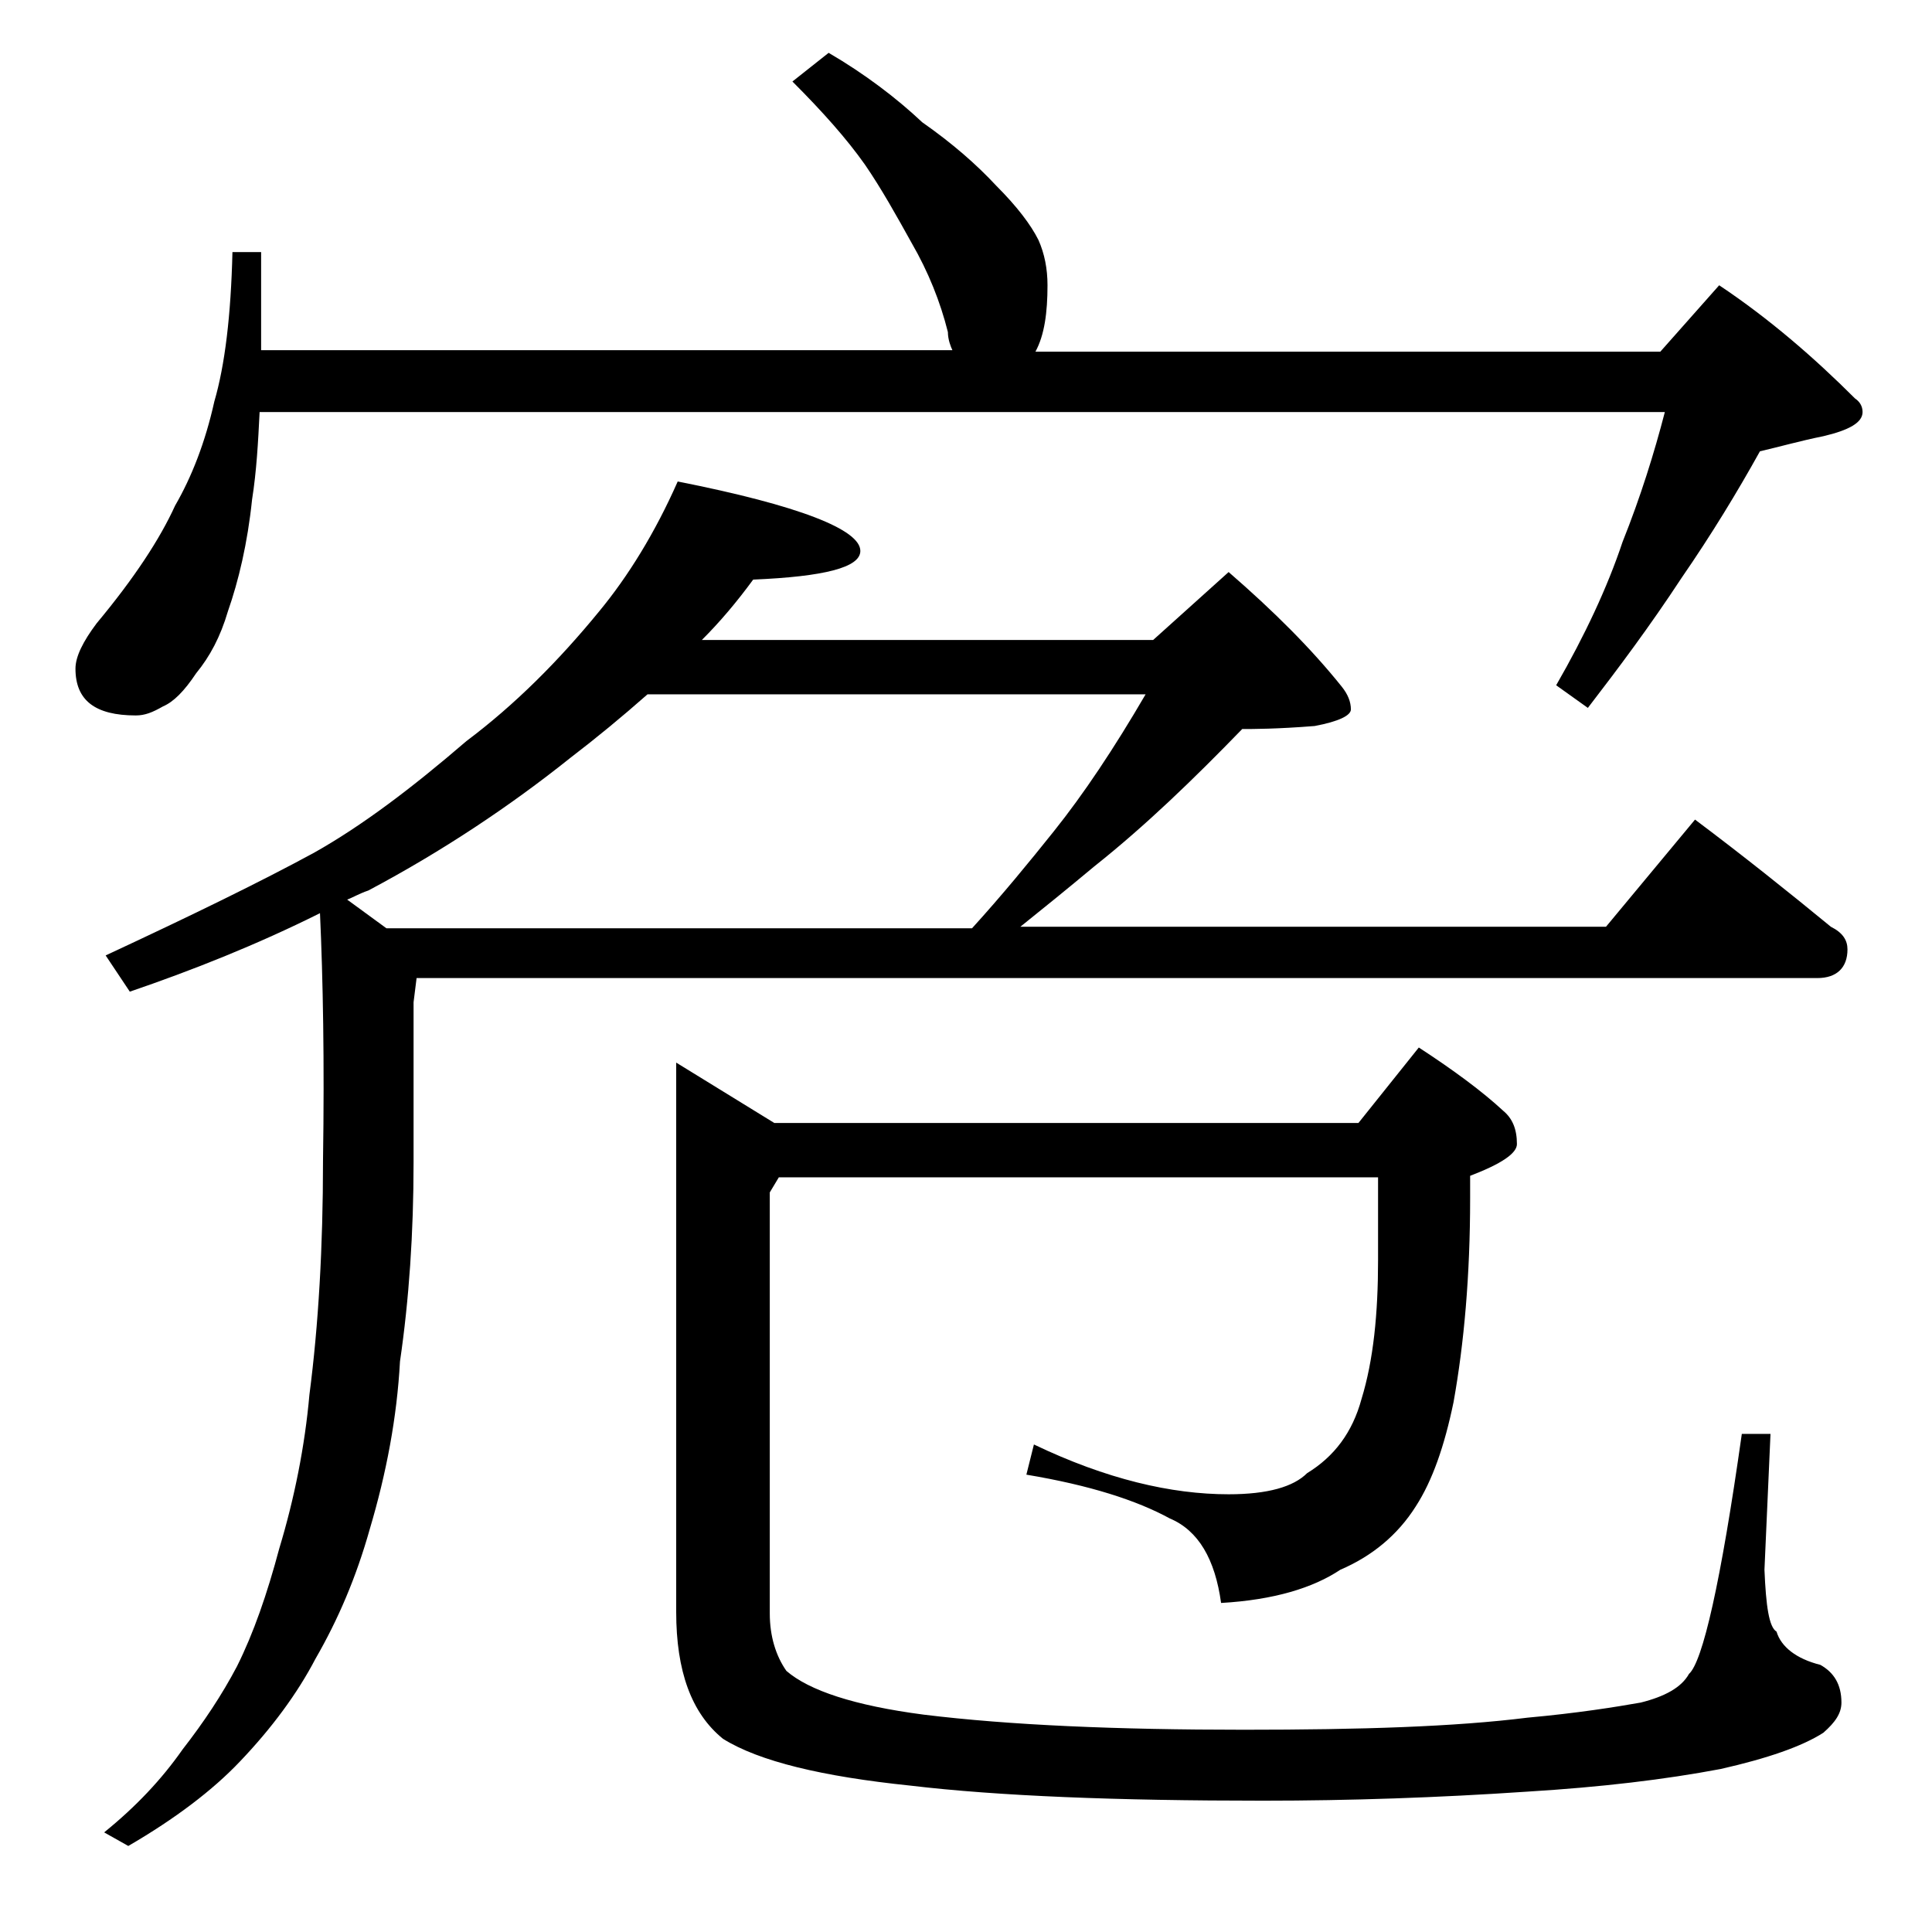 <?xml version="1.0" encoding="utf-8"?>
<!-- Generator: Adobe Illustrator 18.0.0, SVG Export Plug-In . SVG Version: 6.00 Build 0)  -->
<!DOCTYPE svg PUBLIC "-//W3C//DTD SVG 1.1//EN" "http://www.w3.org/Graphics/SVG/1.1/DTD/svg11.dtd">
<svg version="1.1" id="Layer_1" xmlns="http://www.w3.org/2000/svg" xmlns:xlink="http://www.w3.org/1999/xlink" x="0px" y="0px"
	 viewBox="0 0 128 128" enable-background="new 0 0 128 128" xml:space="preserve">
<path d="M54.9,3.5c2.4,1.4,4.5,3,6.2,4.6c2,1.4,3.6,2.8,4.9,4.2c1.4,1.4,2.3,2.6,2.8,3.6c0.4,0.9,0.6,1.9,0.6,3
	c0,1.8-0.2,3.3-0.8,4.4H110l3.9-4.4c3.3,2.2,6.3,4.8,9,7.5c0.3,0.2,0.5,0.5,0.5,0.9c0,0.7-0.9,1.2-2.6,1.6c-1.5,0.3-2.9,0.7-4.2,1
	c-1.5,2.7-3.2,5.5-5.2,8.4c-2.1,3.2-4.2,6-6.2,8.6l-2.1-1.5c1.9-3.3,3.4-6.5,4.4-9.5c1.2-3,2.1-5.9,2.8-8.6H17.2
	c-0.1,2-0.2,3.9-0.5,5.8c-0.3,2.9-0.9,5.4-1.6,7.4c-0.5,1.7-1.2,3-2.1,4.1c-0.8,1.2-1.5,1.9-2.2,2.2c-0.7,0.4-1.2,0.6-1.8,0.6
	c-2.7,0-4-1-4-3.1c0-0.8,0.5-1.8,1.4-3c2.5-3,4.2-5.6,5.2-7.8c1.1-1.9,2-4.2,2.6-6.9c0.7-2.4,1.1-5.7,1.2-9.9h1.9v6.5h45.8
	C63,23,62.8,22.5,62.8,22c-0.5-2-1.3-4-2.4-5.9c-1-1.8-2-3.6-3.1-5.2c-1.2-1.7-2.8-3.5-4.8-5.5L54.9,3.5z M44.9,31.9
	C53,33.5,57,35.1,57,36.5c0,1.1-2.4,1.7-7.1,1.9c-1.1,1.5-2.2,2.8-3.4,4h29.9l5-4.5c3,2.6,5.5,5.1,7.5,7.6c0.4,0.5,0.6,1,0.6,1.5
	c0,0.4-0.8,0.8-2.4,1.1c-2.5,0.2-4.1,0.2-4.8,0.2c-3.2,3.3-6.4,6.4-9.8,9.1c-1.8,1.5-3.4,2.8-4.9,4h38.8l5.9-7.1
	c3.2,2.4,6.2,4.8,9,7.1c0.8,0.4,1.1,0.9,1.1,1.5c0,1.2-0.7,1.9-2,1.9H27.6l-0.2,1.6V77c0,4.7-0.3,9.1-0.9,13.2
	c-0.2,3.7-0.9,7.4-2,11.1c-0.9,3.2-2.1,6-3.6,8.6c-1.2,2.3-2.9,4.6-5,6.8c-1.8,1.9-4.3,3.8-7.4,5.6l-1.6-0.9
	c2.1-1.7,3.8-3.5,5.2-5.5c1.4-1.8,2.6-3.6,3.6-5.5c1.1-2.2,2-4.8,2.8-7.8c1-3.3,1.7-6.8,2-10.2c0.6-4.6,0.9-9.8,0.9-15.5
	c0.1-6.6,0-12-0.2-16.4c-4.2,2.1-8.5,3.8-12.6,5.2l-1.6-2.4c5.8-2.7,10.3-4.9,13.8-6.8c3.2-1.8,6.5-4.3,10.1-7.4
	c3.2-2.4,6.1-5.3,8.8-8.6C41.6,38.2,43.4,35.3,44.9,31.9z M23,59.6l2.6,1.9h38.8c2-2.2,3.8-4.4,5.4-6.4c2-2.5,4-5.5,6.1-9.1h-33
	c-1.7,1.5-3.4,2.9-5.1,4.2c-4,3.2-8.5,6.2-13.4,8.8C23.8,59.2,23.3,59.5,23,59.6z M51.6,78L51,79v27.9c0,1.5,0.4,2.8,1.1,3.8
	c1.5,1.3,4.5,2.3,9.1,2.9c5.7,0.7,12.8,1,21.2,1c7.8,0,14-0.2,18.8-0.8c3.3-0.3,5.8-0.7,7.5-1c1.6-0.4,2.7-1,3.2-1.9
	c0.9-0.8,2.1-6,3.5-15.9h1.9l-0.4,9c0.1,2.4,0.3,3.8,0.8,4.1c0.3,1,1.3,1.8,2.9,2.2c0.9,0.5,1.4,1.3,1.4,2.5c0,0.7-0.4,1.3-1.2,2
	c-1.4,0.9-3.7,1.7-6.8,2.4c-3.7,0.7-7.9,1.2-12.8,1.5c-5.9,0.4-11.8,0.6-17.5,0.6c-9.7,0-17.5-0.3-23.4-1c-5.8-0.6-10-1.6-12.4-3.1
	c-2.1-1.7-3.1-4.5-3.1-8.4V70.4l6.5,4H90l4-5c2.3,1.5,4.2,2.9,5.6,4.2c0.6,0.5,0.9,1.2,0.9,2.2c0,0.6-1,1.3-3.1,2.1v1.5
	c0,5.1-0.4,9.6-1.1,13.5c-0.6,2.9-1.4,5.2-2.5,6.9c-1.2,1.9-2.9,3.3-5,4.2c-1.8,1.2-4.4,2-7.9,2.2c-0.4-2.9-1.5-4.8-3.4-5.6
	c-2.2-1.2-5.3-2.2-9.5-2.9l0.5-2C73.3,98,77.6,99,81.4,99c2.6,0,4.3-0.5,5.2-1.4c1.8-1.1,3-2.7,3.6-4.9c0.8-2.6,1.1-5.7,1.1-9.2V78
	H51.6z"/>
</svg>
